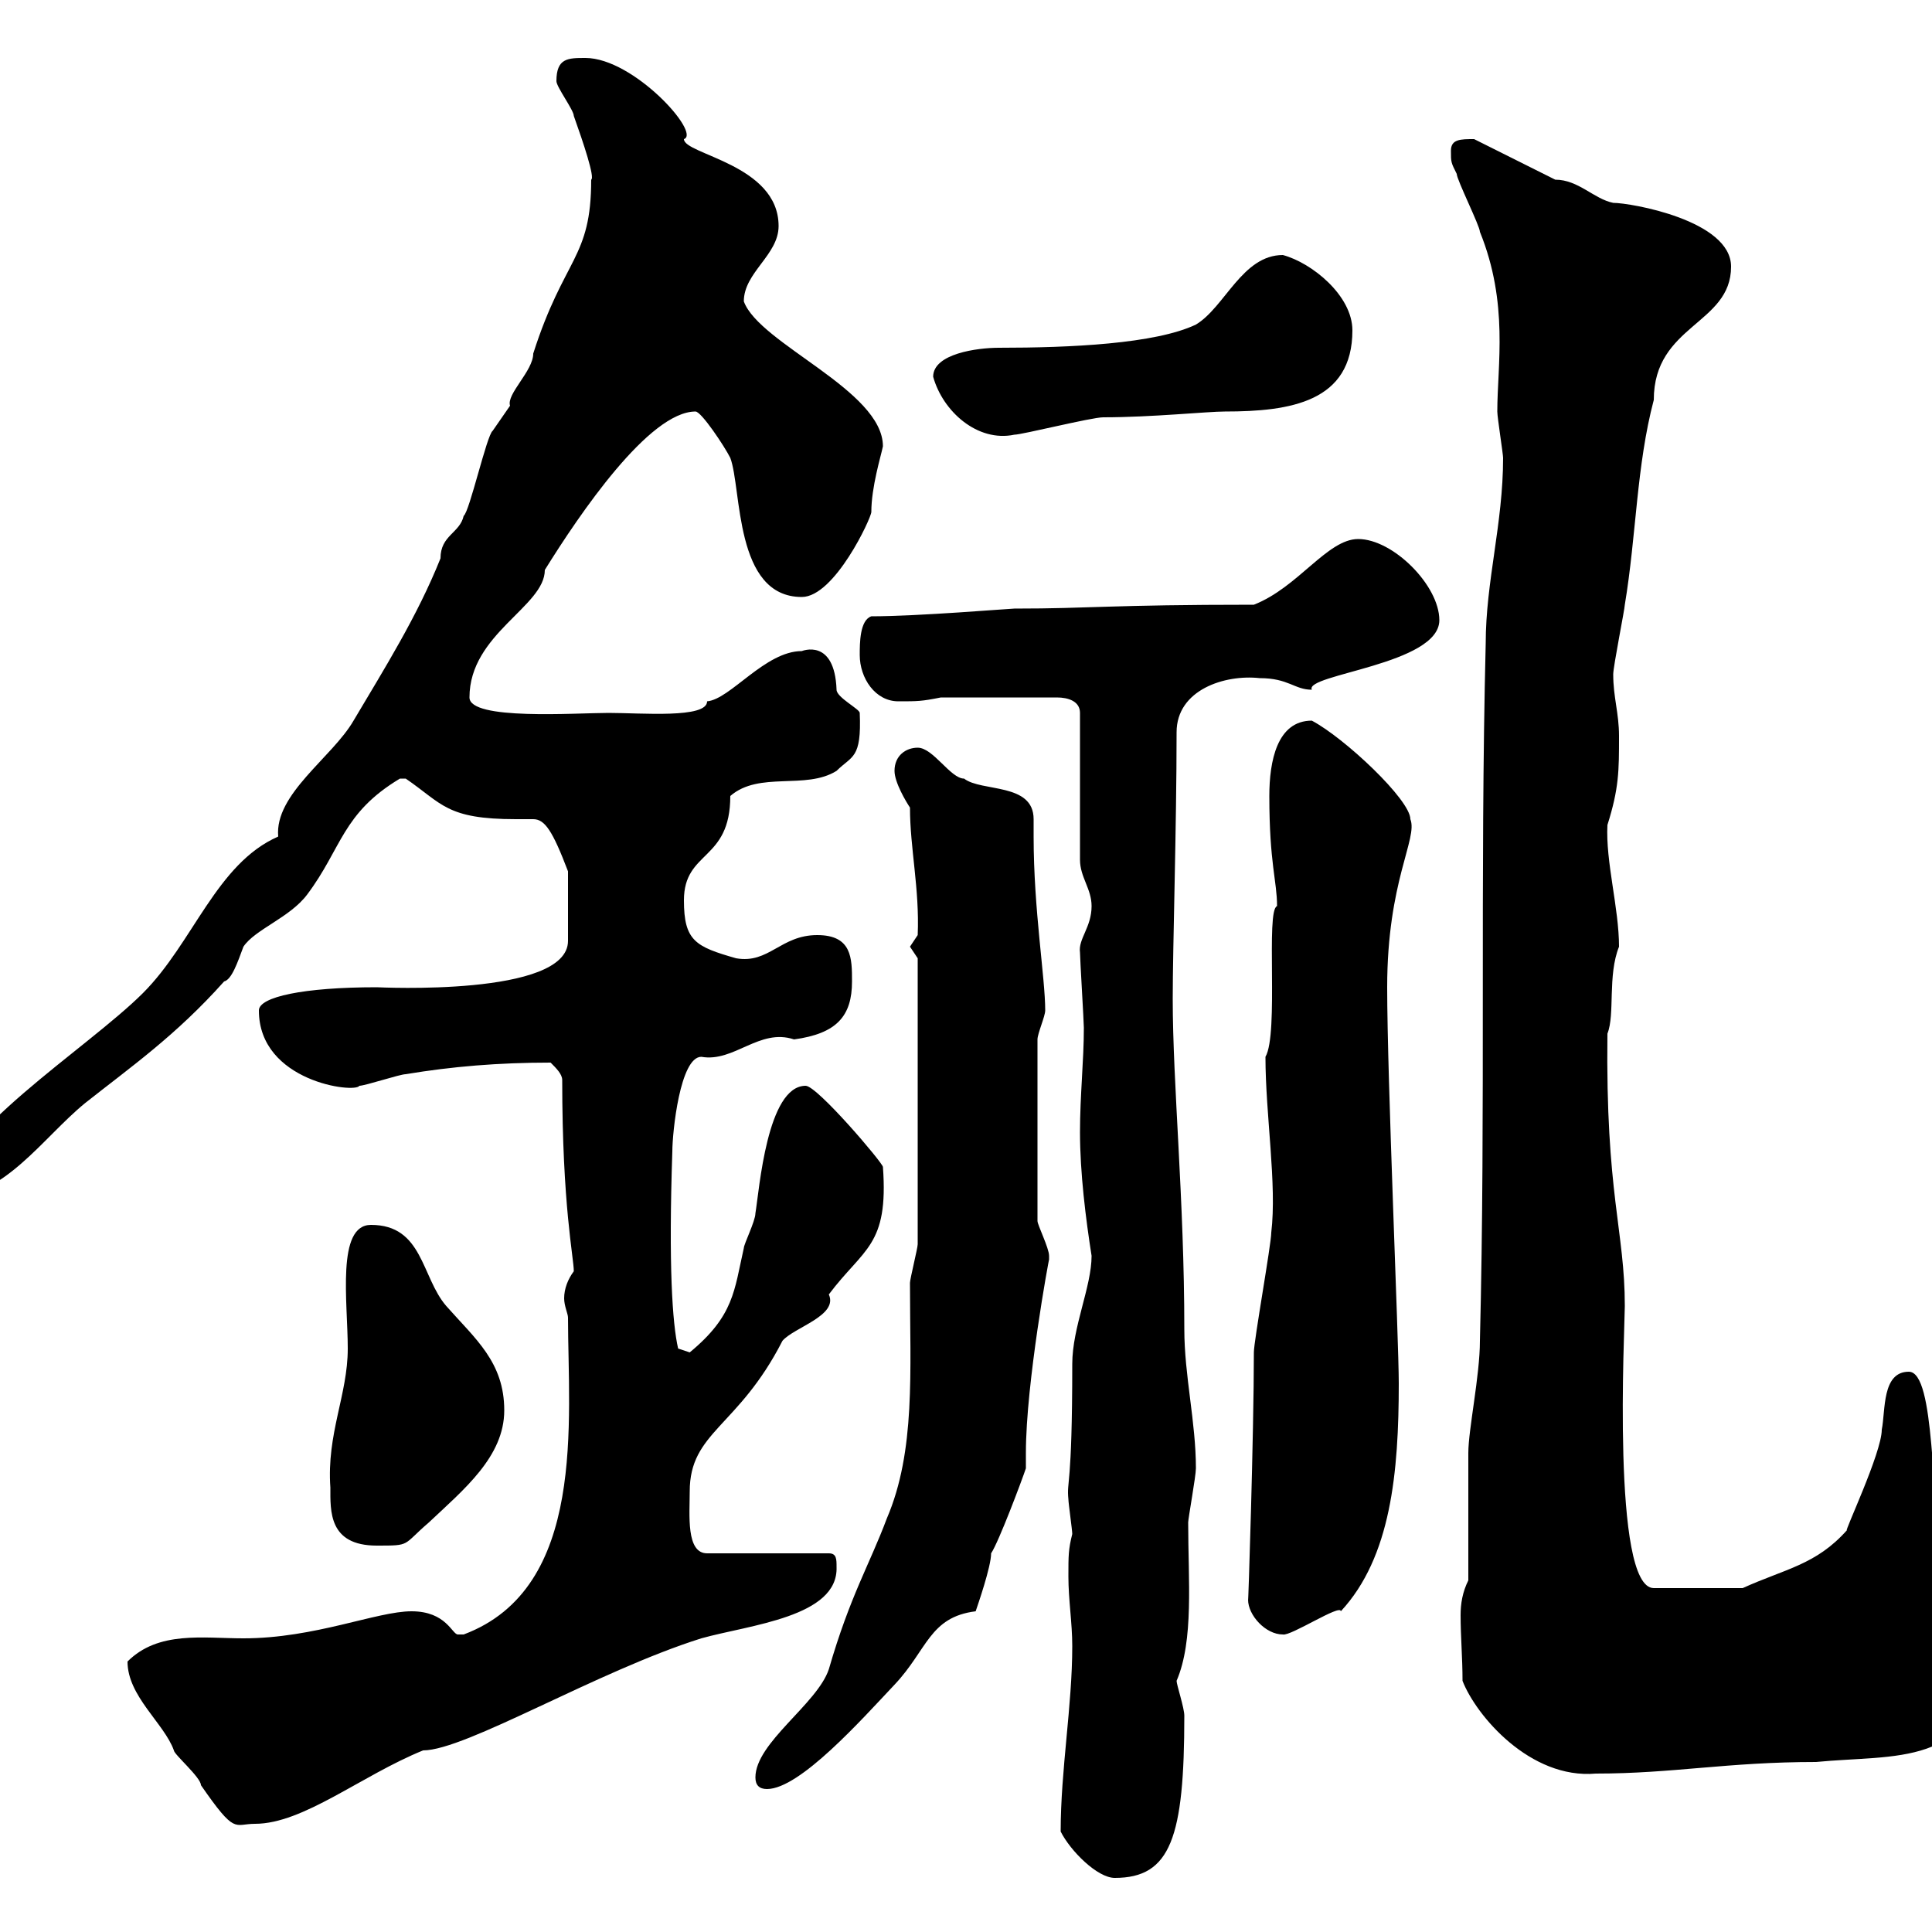 <svg xmlns="http://www.w3.org/2000/svg" xmlns:xlink="http://www.w3.org/1999/xlink" width="300" height="300"><path d="M164.70 284.40C166.20 287.40 170.40 291.60 173.10 291.60C181.80 291.60 183.90 285.30 183.90 266.40C183.90 265.20 182.70 261.60 182.70 261C185.40 254.70 184.50 245.40 184.50 236.40C184.50 235.80 185.70 229.20 185.70 228C185.70 220.80 183.90 213.60 183.90 206.40C183.90 186.30 182.10 168.30 182.10 155.10C182.10 147 182.70 128.40 182.70 113.70C182.70 107.10 190.20 104.70 195.60 105.30C200.10 105.30 201 107.10 203.70 107.10C202.50 104.70 223.50 103.20 223.50 96.30C223.50 90.90 216.30 83.70 210.90 83.70C206.10 83.70 201.60 91.20 194.70 93.90C172.20 93.90 169.50 94.50 157.50 94.50C156.90 94.50 142.50 95.70 135.30 95.70C133.50 96.30 133.50 99.90 133.50 101.70C133.50 105.30 135.90 108.90 139.50 108.90C142.50 108.90 143.10 108.90 146.10 108.30L164.10 108.30C165.90 108.30 167.70 108.90 167.70 110.70L167.70 133.50C167.70 136.20 169.50 138 169.50 140.70C169.50 144 167.40 145.80 167.70 147.90C167.70 148.80 168.30 158.70 168.30 159.60C168.30 164.70 167.70 170.10 167.70 175.80C167.70 182.10 168.60 189.30 169.50 195C169.50 199.80 166.50 206.10 166.50 211.80C166.50 231.30 165.60 229.80 165.90 232.80C165.90 233.40 166.50 237.60 166.50 238.20C165.90 240.60 165.90 241.50 165.90 244.80C165.90 248.40 166.50 252 166.50 255.60C166.50 264.90 164.70 274.80 164.70 284.40ZM19.80 258C19.80 263.40 25.50 267.60 27 271.80C27 272.40 31.20 276 31.20 277.20C36.60 285 36.30 283.20 39.60 283.20C47.10 283.20 56.10 275.70 65.70 271.80C72.30 271.80 92.70 259.50 108.90 254.40C116.40 252.30 130.20 251.10 129.90 243.30C129.90 242.10 129.90 241.20 128.70 241.20L109.80 241.20C106.50 241.20 107.10 235.20 107.10 231.60C107.10 222.30 114.60 221.70 121.50 208.20C123.30 206.10 130.20 204.30 128.70 201C134.10 193.80 138 193.50 137.10 181.20C137.10 180.60 126.90 168.60 125.10 168.60C119.10 168.60 117.90 184.80 117.30 188.40C117.30 189.60 115.50 193.20 115.50 193.80C114 200.40 114 204.30 107.10 210L105.30 209.40C104.40 205.50 103.80 196.50 104.40 178.80C104.40 175.80 105.60 164.10 108.90 164.10C114 165 117.90 159.60 123.30 161.40C129.90 160.50 132.30 157.80 132.30 152.40C132.30 148.80 132.30 145.20 126.90 145.20C121.20 145.20 119.40 149.70 114.30 148.80C108 147 106.20 146.10 106.20 139.80C106.20 132 113.40 133.80 113.40 123.60C117.90 119.70 125.10 122.70 129.90 119.70C132.30 117.30 133.80 117.90 133.50 110.70C133.50 110.10 129.90 108.30 129.90 107.10C129.60 99 124.50 101.10 124.50 101.10C118.80 101.10 113.40 108.60 109.80 108.90C109.80 111.60 99.60 110.70 94.50 110.70C89.40 110.70 72.90 111.90 72.90 108.30C72.90 98.40 84.60 94.20 84.60 88.50C90 79.80 100.80 63.90 108 63.90C108.90 63.90 112.50 69.30 113.40 71.10C115.20 75.90 114 92.70 124.50 92.70C129.60 92.70 135.30 80.40 135.30 79.50C135.30 75.60 136.80 70.80 137.10 69.30C137.10 60.60 117.90 53.40 115.50 46.80C115.50 42.30 120.90 39.60 120.90 35.10C120.90 25.50 106.20 24 106.20 21.60C108.90 20.70 98.40 9 90.90 9C88.20 9 86.40 9 86.40 12.60C86.40 13.50 89.10 17.10 89.10 18C90.60 22.20 92.40 27.60 91.80 27.90C91.80 40.20 87.60 39.90 82.80 54.90C82.80 57.60 78.60 61.20 79.20 63C79.20 63 76.50 66.90 76.50 66.90C75.60 67.50 72.90 79.50 72 80.10C71.40 82.80 68.40 83.10 68.40 86.70C64.80 95.70 59.70 103.80 54.90 111.90C51.60 117.60 42.60 123.30 43.20 129.90C33.60 134.10 30 146.40 22.20 154.20C13.50 162.90-8.40 176.40-8.40 186C0.60 186 6.60 176.70 13.20 171.30C20.40 165.60 27.30 160.80 34.80 152.40C36 152.10 36.90 149.40 37.80 147C39.60 144.30 45 142.50 47.70 138.90C53.10 131.70 53.10 126.30 62.10 120.90C62.10 120.90 62.10 120.90 63 120.90C68.70 124.80 69.30 127.20 80.10 127.20C81.30 127.20 81.90 127.20 82.80 127.20C84.60 127.20 85.80 129 88.20 135.30L88.20 146.10C88.20 154.80 58.80 153.30 58.50 153.30C47.10 153.30 40.20 154.80 40.20 156.90C40.20 168 55.20 169.80 55.80 168.60C56.70 168.60 62.10 166.80 63 166.80C70.20 165.60 77.40 165 85.50 165C86.40 165.90 87.30 166.80 87.30 167.70C87.30 187.20 89.10 195.30 89.10 197.40C88.20 198.60 87.60 200.10 87.60 201.60C87.60 202.80 88.20 204 88.20 204.60C88.20 220.50 91.20 246.60 72 253.80C72 253.80 72 253.80 71.10 253.80C70.20 253.80 69.30 250.20 63.90 250.20C58.50 250.20 48.90 254.40 37.80 254.40C31.50 254.40 24.60 253.20 19.80 258ZM117.30 276C117.30 277.20 117.90 277.80 119.10 277.80C124.20 277.80 133.80 267 138.90 261.60C144 256.20 144.30 251.10 151.50 250.20C151.80 249.30 153.90 243.30 153.90 241.20C155.10 239.40 158.70 229.80 159.30 228C159.30 228 159.30 225.60 159.30 225.60C159.30 214.80 162.90 195.30 162.90 195.60C162.90 195.60 162.90 195 162.90 195C162.90 193.80 161.10 190.20 161.10 189.60L161.10 161.40C161.10 160.50 162.30 157.80 162.30 156.90C162.30 151.80 160.50 141.30 160.50 129.90C160.50 129 160.50 128.10 160.50 127.20C160.50 121.50 152.40 123 149.70 120.90C147.60 120.90 144.90 116.10 142.50 116.10C140.70 116.10 138.90 117.30 138.90 119.70C138.90 121.50 140.70 124.50 141.30 125.40C141.30 131.70 142.80 138 142.50 145.20C142.50 145.20 141.30 147 141.30 147C141.30 147 142.50 148.80 142.50 148.80L142.50 193.20C142.50 193.80 141.30 198.60 141.30 199.20C141.30 213 142.20 225.30 137.70 235.80C135 243 132 247.80 128.70 259.20C126.90 264.60 117.30 270.60 117.30 276ZM227.10 261C229.20 266.40 237.60 276.30 247.80 275.40C259.80 275.40 268.20 273.60 282 273.60C294.30 272.40 306.60 274.50 308.40 258C308.40 252.60 305.40 254.10 303.60 246.60C303.60 245.40 301.80 243 301.80 241.80C299.70 233.40 300.60 213 296.40 213C292.20 213 292.80 219 292.20 222C292.20 225.60 286.20 238.20 286.80 237.60C282 243 277.20 243.60 270.60 246.60L256.80 246.60C250.20 246.60 252.30 206.10 252.30 202.80C252.30 191.10 249.30 185.40 249.60 160.50C250.80 157.50 249.60 151.50 251.40 147C251.40 141 249.30 133.80 249.60 128.10C251.40 122.40 251.40 119.70 251.40 114.30C251.40 110.70 250.50 108.30 250.50 104.70C250.50 103.50 252.30 94.50 252.30 93.90C254.10 83.10 254.10 72.30 256.80 62.10C256.80 50.40 268.80 50.40 268.80 41.40C268.80 34.20 253.20 31.50 250.50 31.50C247.50 30.90 245.10 27.90 241.50 27.90C239.70 27 230.70 22.50 228.90 21.60C226.80 21.60 225.30 21.60 225.30 23.40C225.30 25.20 225.30 25.20 226.20 27C226.20 27.90 229.80 35.10 229.80 36C234.30 47.10 232.50 56.70 232.50 63.90C232.50 64.80 233.40 70.50 233.40 71.10C233.40 81.30 230.70 90.30 230.70 99.90C229.80 136.20 230.70 172.20 229.80 208.20C229.80 213.60 228 222 228 225.60C228 228 228 243 228 245.40C227.10 247.20 226.80 249 226.80 250.80C226.80 254.10 227.10 257.40 227.10 261ZM193.80 248.40C193.80 250.80 196.50 253.80 199.20 253.80C200.40 254.10 208.20 249 208.20 250.20C216 241.80 217.20 228.60 217.20 214.80C217.20 208.20 215.40 167.40 215.40 153.30C215.40 136.80 220.20 130.20 219 127.20C219 124.20 208.80 114.60 203.70 111.90C198.30 111.90 197.10 118.20 197.10 123.60C197.10 134.10 198.30 136.80 198.30 140.70C196.50 141.30 198.60 160.50 196.50 164.10C196.50 173.10 198.30 183.90 197.40 191.40C197.40 193.20 194.70 208.20 194.70 210C194.70 222.60 193.80 250.20 193.80 248.40ZM51.30 231C51.30 234.60 51 240 58.50 240C63.90 240 62.40 240 66.60 236.40C72 231.30 78.30 226.20 78.30 219C78.30 211.50 73.80 207.90 69.30 202.80C65.40 198.30 65.70 190.20 57.60 190.20C52.20 190.20 54 202.20 54 209.40C54 216.60 50.70 222.60 51.30 231ZM144.90 58.50C146.40 63.90 151.80 68.70 157.50 67.50C158.70 67.50 169.50 64.80 171.30 64.80C178.80 64.80 187.50 63.90 190.20 63.90C200.40 63.90 210 62.40 210 51.30C210 45.90 203.70 40.80 199.20 39.60C192.90 39.60 190.20 47.70 185.70 50.40C179.40 53.40 166.20 54 155.10 54C151.80 54 144.90 54.90 144.90 58.50Z"/></svg>